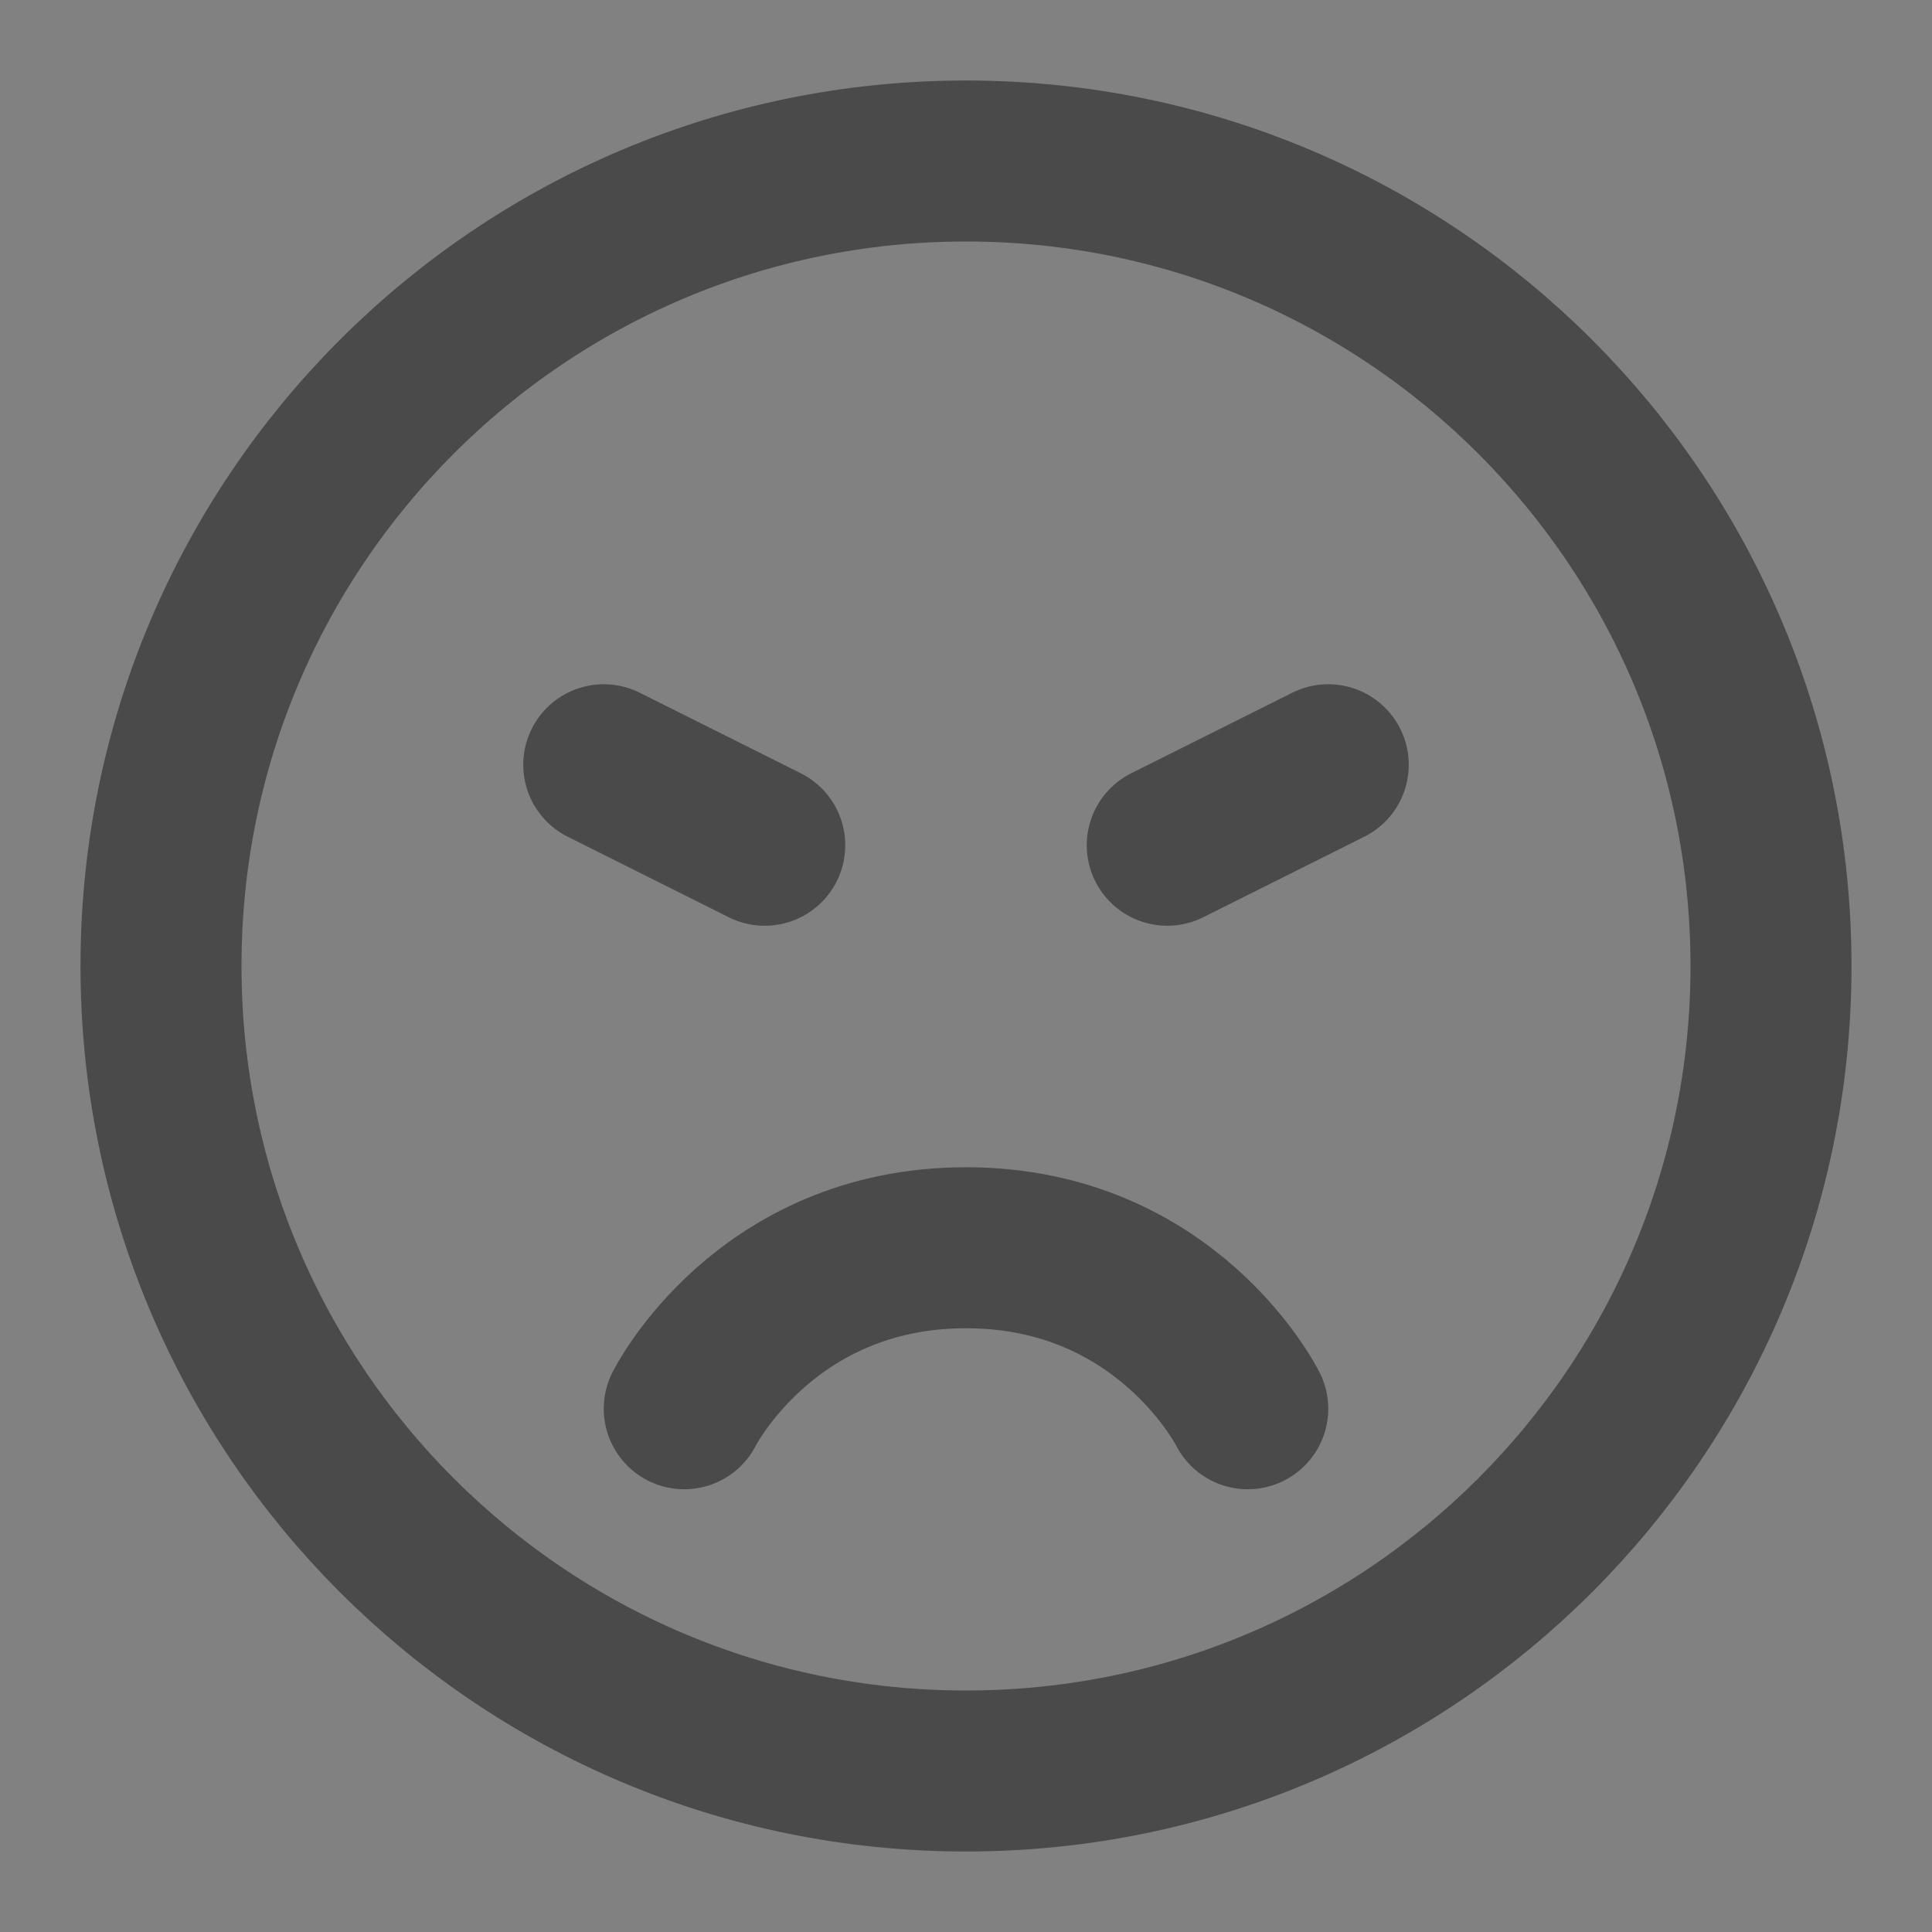 <?xml version="1.0" encoding="UTF-8"?><svg width="24" height="24" viewBox="0 0 48 48" fill="none" xmlns="http://www.w3.org/2000/svg"><rect x="0" y="0" width="48" height="48" fill="#808080" stroke="none"/><rect width="48" height="48" fill="white" fill-opacity="0.01"/><path d="M24 44C35.046 44 44 35.046 44 24C44 12.954 35.046 4 24 4C12.954 4 4 12.954 4 24C4 35.046 12.954 44 24 44Z" fill="none" stroke="#4a4a4a" stroke-width="4" stroke-linejoin="round"/><path d="M31 35C31 35 29 31 24 31C19 31 17 35 17 35" stroke="#4a4a4a" stroke-width="4" stroke-linecap="round" stroke-linejoin="round"/><path d="M33 19L29 21" stroke="#4a4a4a" stroke-width="4" stroke-linecap="round" stroke-linejoin="round"/><path d="M15 19L19 21" stroke="#4a4a4a" stroke-width="4" stroke-linecap="round" stroke-linejoin="round"/></svg>